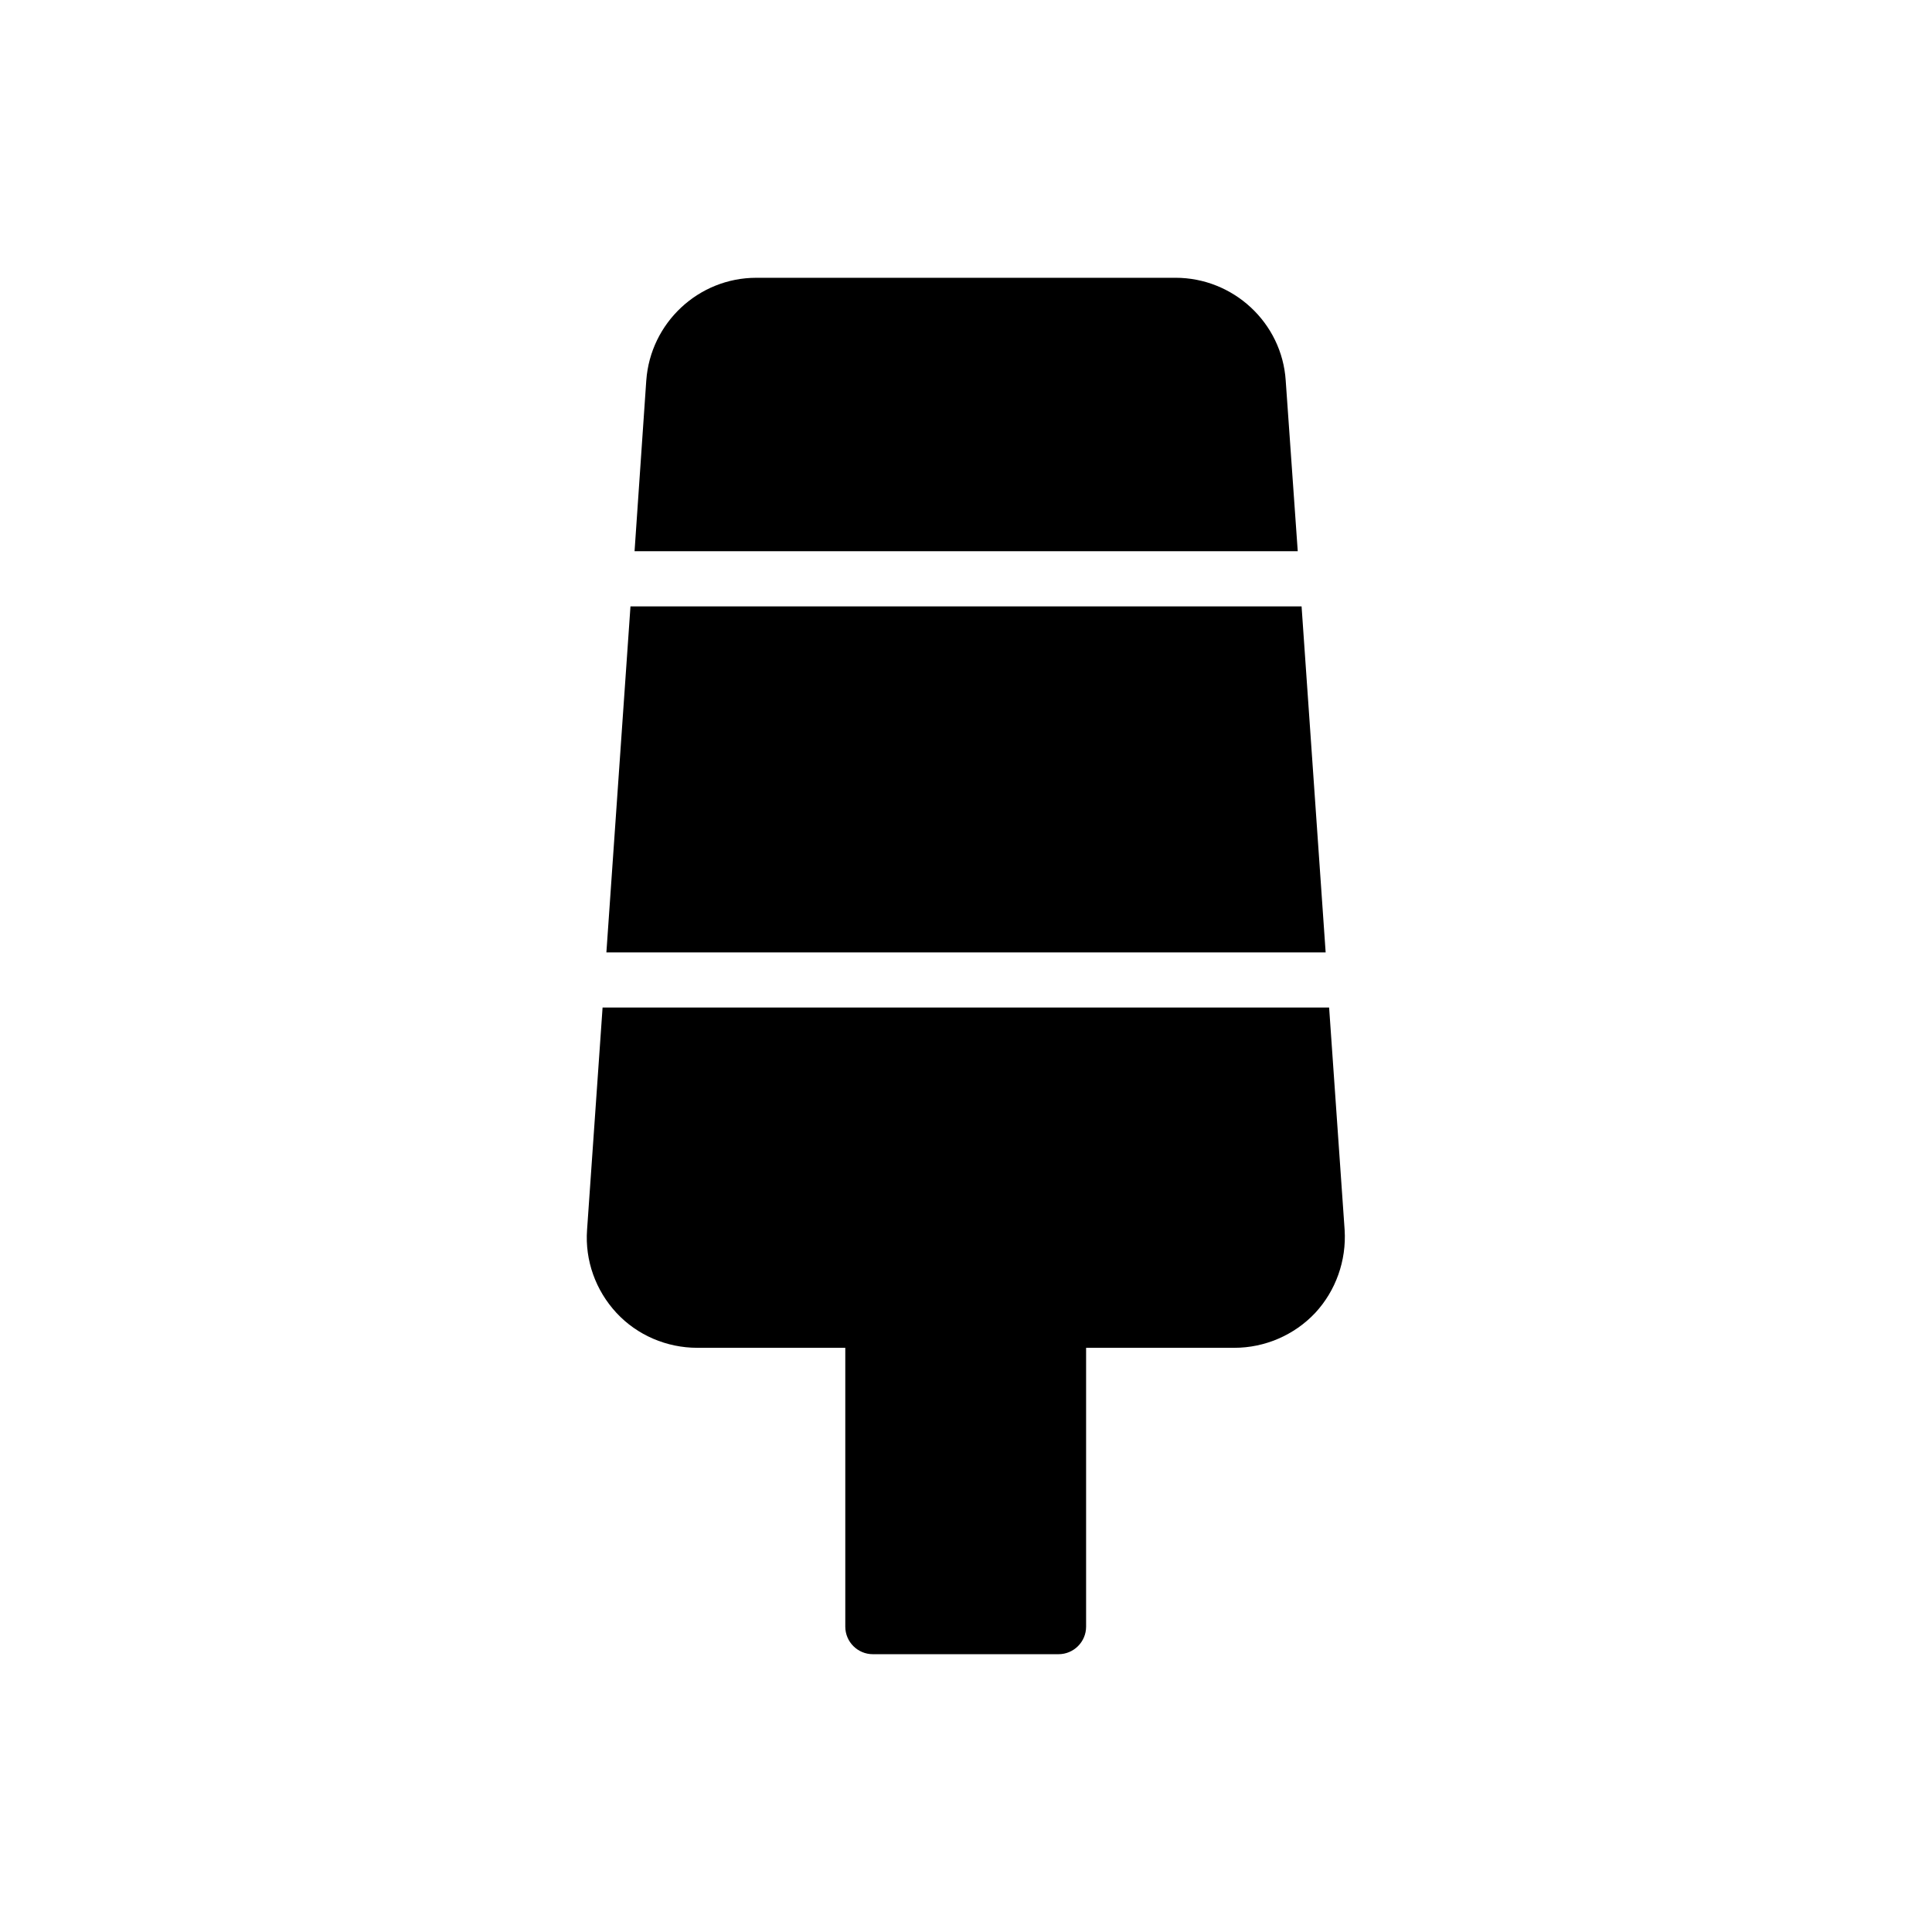 <?xml version="1.0" encoding="UTF-8"?>
<!-- Uploaded to: ICON Repo, www.iconrepo.com, Generator: ICON Repo Mixer Tools -->
<svg fill="#000000" width="800px" height="800px" version="1.1" viewBox="144 144 512 512" xmlns="http://www.w3.org/2000/svg">
 <g>
  <path d="m304.7 396.39h190.61l-6.379-91.691h-177.85z"/>
  <path d="m303.69 411-4.113 58.945c-0.586 8.062 2.266 16.039 7.809 22 5.457 5.879 13.266 9.238 21.41 9.238h39.215v73.891c0 4.031 3.273 7.305 7.305 7.305h49.207c4.031 0 7.305-3.273 7.305-7.305v-73.891h39.297c8.062 0 15.871-3.359 21.41-9.238 5.457-5.879 8.312-13.855 7.809-22l-4.113-58.945z"/>
  <path d="m315.27 244.82-3.106 45.258h175.75l-3.191-45.258c-1.008-15.281-13.855-27.207-29.223-27.207l-111.09 0.004c-15.281 0-28.043 11.922-29.137 27.203z"/>
 </g>
</svg>